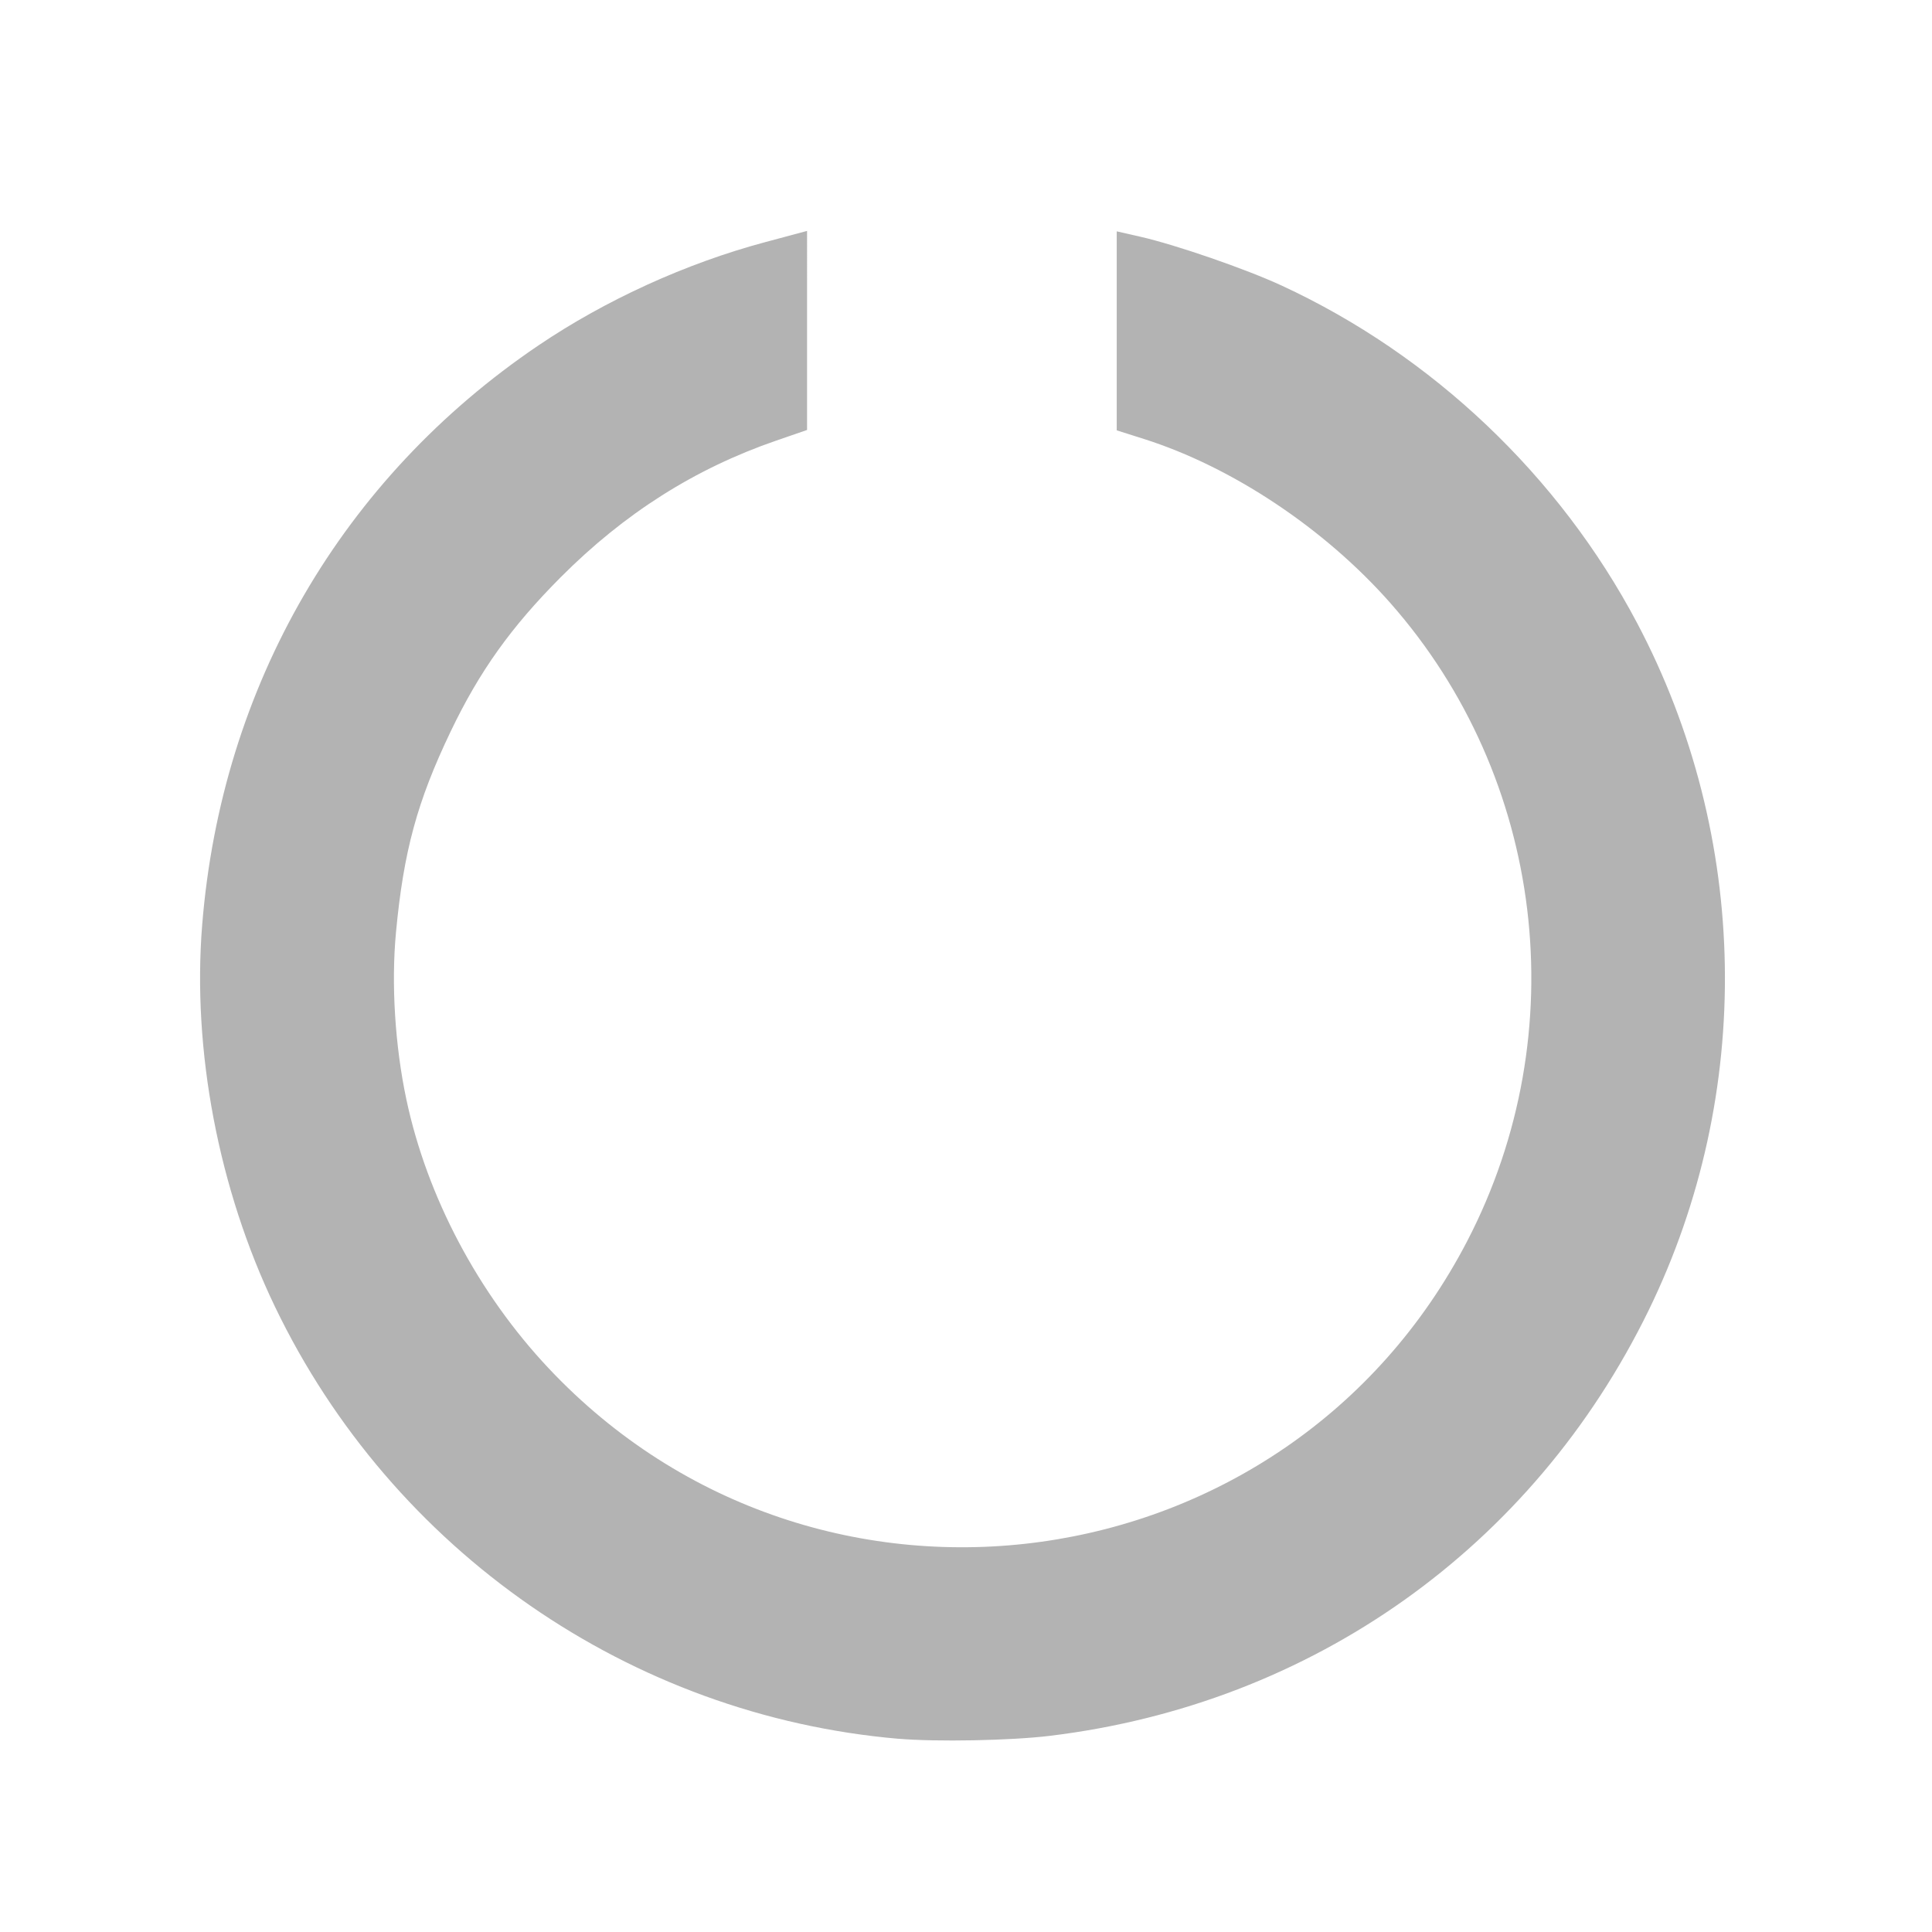 <?xml version="1.0" encoding="UTF-8" standalone="no"?>
<!-- Created with Inkscape (http://www.inkscape.org/) -->

<svg
   xmlns:dc="http://purl.org/dc/elements/1.1/"
   xmlns:cc="http://creativecommons.org/ns#"
   xmlns:rdf="http://www.w3.org/1999/02/22-rdf-syntax-ns#"
   xmlns:svg="http://www.w3.org/2000/svg"
   xmlns="http://www.w3.org/2000/svg"
   xmlns:sodipodi="http://sodipodi.sourceforge.net/DTD/sodipodi-0.dtd"
   xmlns:inkscape="http://www.inkscape.org/namespaces/inkscape"
   width="300"
   height="300"
   viewBox="0 0 79.375 79.375"
   version="1.1"
   id="svg8"
   inkscape:version="0.92.4 (5da689c313, 2019-01-14)"
   sodipodi:docname="Loading_circle.svg"
   inkscape:export-filename="C:\Users\masa.arnez\Desktop\PZS_APP\Assets\My_Location.png"
   inkscape:export-xdpi="38.4916"
   inkscape:export-ydpi="38.4916">
  <defs
     id="defs2">
    <pattern
       y="0"
       x="0"
       height="6"
       width="6"
       patternUnits="userSpaceOnUse"
       id="EMFhbasepattern" />
  </defs>
  <sodipodi:namedview
     id="base"
     pagecolor="#ffffff"
     bordercolor="#666666"
     borderopacity="1.0"
     inkscape:pageopacity="0.0"
     inkscape:pageshadow="2"
     inkscape:zoom="1.4142136"
     inkscape:cx="155.66385"
     inkscape:cy="220.14181"
     inkscape:document-units="mm"
     inkscape:current-layer="layer1"
     showgrid="true"
     units="px"
     inkscape:window-width="1680"
     inkscape:window-height="987"
     inkscape:window-x="1912"
     inkscape:window-y="30"
     inkscape:window-maximized="1"
     showguides="true"
     inkscape:guide-bbox="true">
    <inkscape:grid
       type="xygrid"
       id="grid815" />
    <sodipodi:guide
       position="39.687,-3.969"
       orientation="1,0"
       id="guide847"
       inkscape:locked="false" />
  </sodipodi:namedview>
  <g
     inkscape:label="Layer 1"
     inkscape:groupmode="layer"
     id="layer1"
     transform="translate(0,-217.625)">
    <path
       style="opacity:1;fill:#b3b3b3;fill-opacity:1;stroke:#b3b3b3;stroke-width:0;stroke-linecap:round;stroke-linejoin:round;stroke-miterlimit:4;stroke-dasharray:none;stroke-opacity:1"
       d="m 36.914,289.062 c -11.019,-0.95 -20.8,-7.728 -25.617,-17.752 -2.318,-4.823 -3.406,-10.538 -2.99,-15.694 0.792,-9.812 5.744,-18.342 13.816,-23.801 2.761,-1.867 6.065,-3.372 9.311,-4.241 l 1.724,-0.462 -8e-5,4.089 -7e-5,4.089 -1.264,0.436 c -3.339,1.15 -6.238,2.987 -8.854,5.611 -2.04,2.046 -3.34,3.867 -4.521,6.333 -1.379,2.879 -1.937,4.927 -2.25,8.261 -0.199,2.116 -0.041,4.656 0.426,6.86 0.848,4 2.95,7.972 5.848,11.051 11.029,11.716 30.341,9.035 37.742,-5.238 4.44,-8.563 3.174,-19.027 -3.172,-26.214 -2.701,-3.059 -6.499,-5.585 -10.121,-6.732 l -1.111,-0.352 v -4.088 -4.088 l 0.958,0.218 c 1.475,0.336 4.338,1.325 5.817,2.009 6.191,2.864 11.405,7.814 14.603,13.862 4.639,8.775 4.816,19.343 0.474,28.242 -4.751,9.736 -13.819,16.177 -24.61,17.481 -1.603,0.194 -4.658,0.252 -6.208,0.118 z"
       id="path817"
       inkscape:connector-curvature="0" />
  </g>
</svg>
